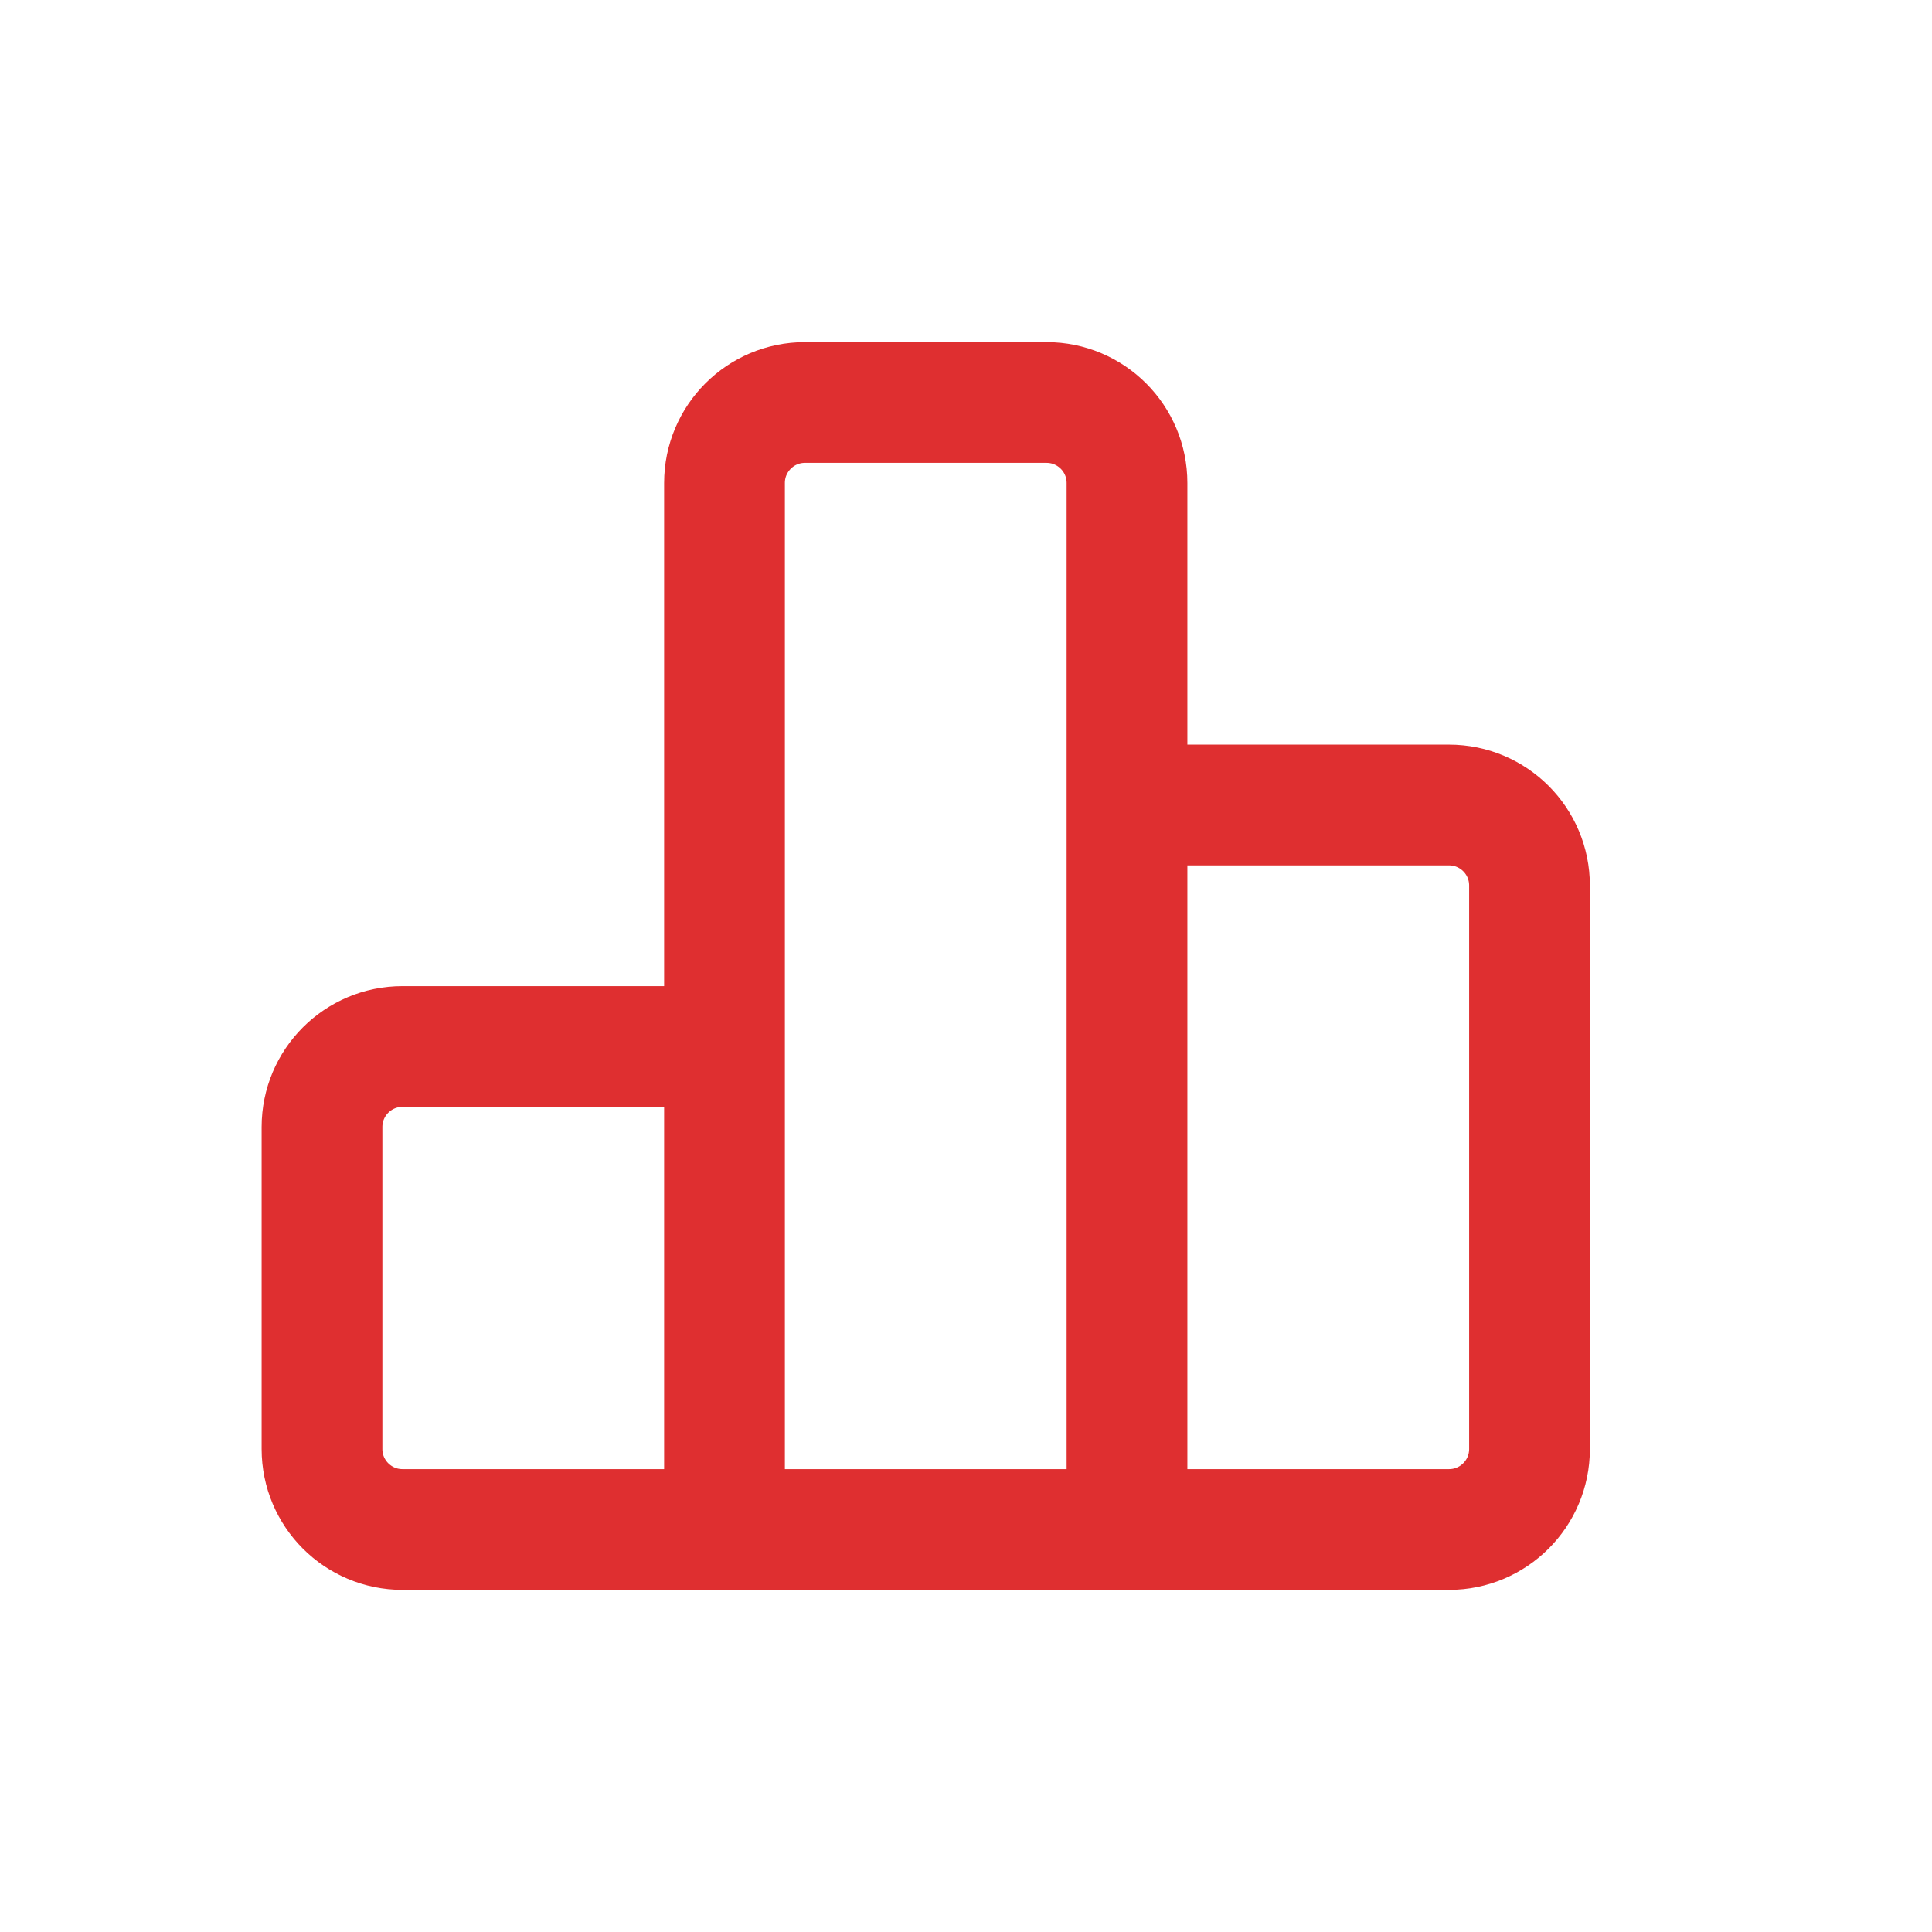 <svg width="48" height="48" viewBox="0 0 48 48" fill="none" xmlns="http://www.w3.org/2000/svg">
<path d="M28 38V12C28 10.895 27.105 10 26 10H20C18.895 10 18 10.895 18 12V38M18 26H10C8.895 26 8 26.895 8 28V36C8 37.105 8.895 38 10 38H36C37.105 38 38 37.105 38 36V22C38 20.895 37.105 20 36 20H28" stroke="#DF2F30" stroke-width="3" stroke-linecap="round" stroke-linejoin="round"/>
</svg>
